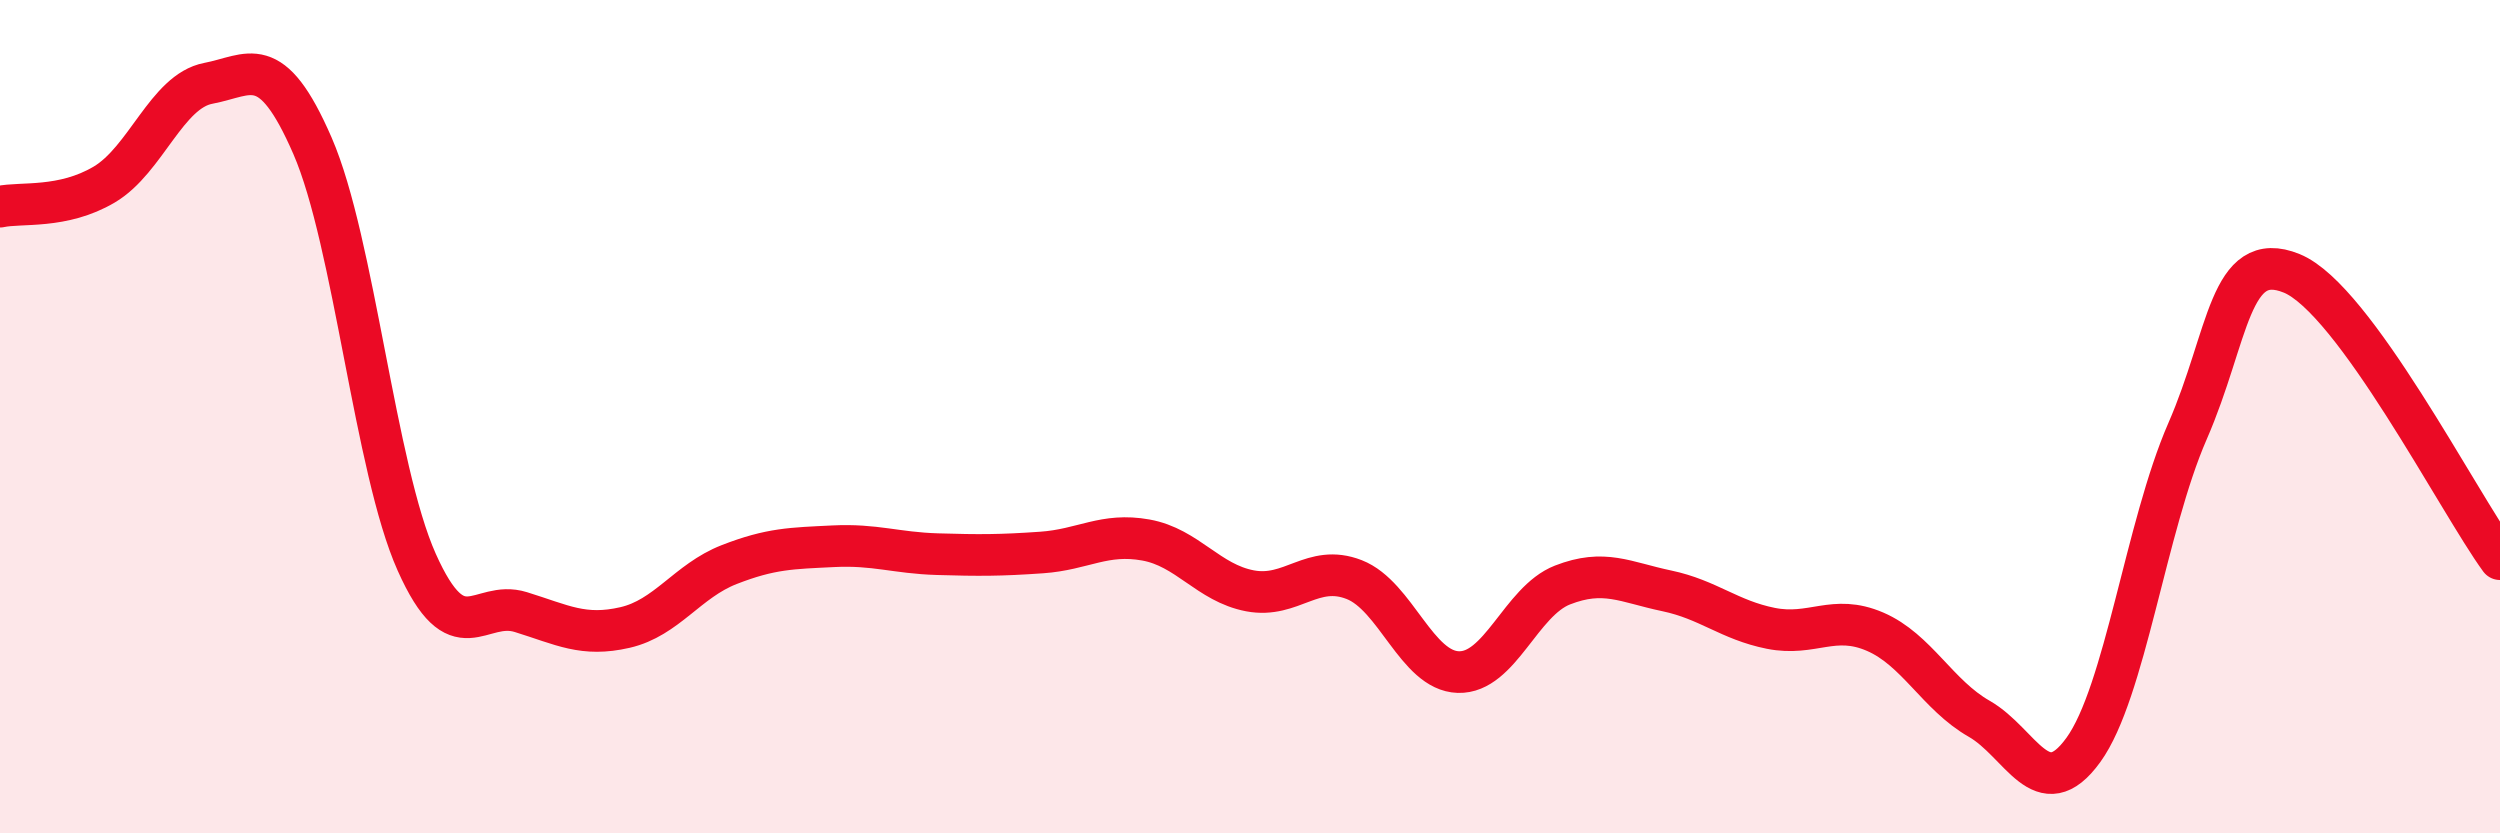 
    <svg width="60" height="20" viewBox="0 0 60 20" xmlns="http://www.w3.org/2000/svg">
      <path
        d="M 0,4.96 C 0.5,4.85 1.5,5.02 2.5,4.43 C 3.5,3.84 4,2.19 5,2 C 6,1.81 6.5,1.2 7.5,3.5 C 8.5,5.8 9,11.25 10,13.49 C 11,15.73 11.5,14.38 12.5,14.69 C 13.5,15 14,15.29 15,15.06 C 16,14.83 16.5,13.94 17.5,13.55 C 18.5,13.16 19,13.16 20,13.11 C 21,13.06 21.5,13.27 22.5,13.3 C 23.5,13.33 24,13.33 25,13.26 C 26,13.19 26.5,12.78 27.5,12.96 C 28.5,13.14 29,13.99 30,14.18 C 31,14.37 31.5,13.52 32.5,13.91 C 33.5,14.3 34,16.1 35,16.13 C 36,16.16 36.5,14.43 37.5,14.04 C 38.5,13.65 39,13.97 40,14.18 C 41,14.39 41.5,14.88 42.5,15.08 C 43.5,15.28 44,14.73 45,15.16 C 46,15.59 46.5,16.68 47.5,17.25 C 48.5,17.82 49,19.38 50,18 C 51,16.62 51.5,12.64 52.5,10.35 C 53.5,8.06 53.5,5.95 55,6.56 C 56.5,7.17 59,12.05 60,13.42L60 20L0 20Z"
        fill="#EB0A25"
        opacity="0.1"
        stroke-linecap="round"
        stroke-linejoin="round"
      />
      <path
        d="M 0,4.96 C 0.5,4.85 1.5,5.02 2.5,4.43 C 3.5,3.84 4,2.19 5,2 C 6,1.81 6.5,1.2 7.5,3.5 C 8.5,5.8 9,11.25 10,13.49 C 11,15.73 11.5,14.38 12.5,14.69 C 13.5,15 14,15.29 15,15.06 C 16,14.83 16.5,13.94 17.5,13.55 C 18.5,13.16 19,13.16 20,13.11 C 21,13.06 21.5,13.27 22.5,13.3 C 23.5,13.33 24,13.33 25,13.26 C 26,13.19 26.5,12.78 27.5,12.96 C 28.5,13.14 29,13.99 30,14.18 C 31,14.37 31.5,13.52 32.5,13.91 C 33.5,14.3 34,16.1 35,16.13 C 36,16.16 36.5,14.43 37.5,14.04 C 38.5,13.65 39,13.97 40,14.18 C 41,14.39 41.5,14.88 42.5,15.08 C 43.5,15.28 44,14.73 45,15.16 C 46,15.59 46.5,16.68 47.5,17.25 C 48.5,17.82 49,19.38 50,18 C 51,16.62 51.5,12.64 52.5,10.35 C 53.5,8.06 53.5,5.95 55,6.56 C 56.5,7.17 59,12.05 60,13.42"
        stroke="#EB0A25"
        stroke-width="1"
        fill="none"
        stroke-linecap="round"
        stroke-linejoin="round"
      />
    </svg>
  